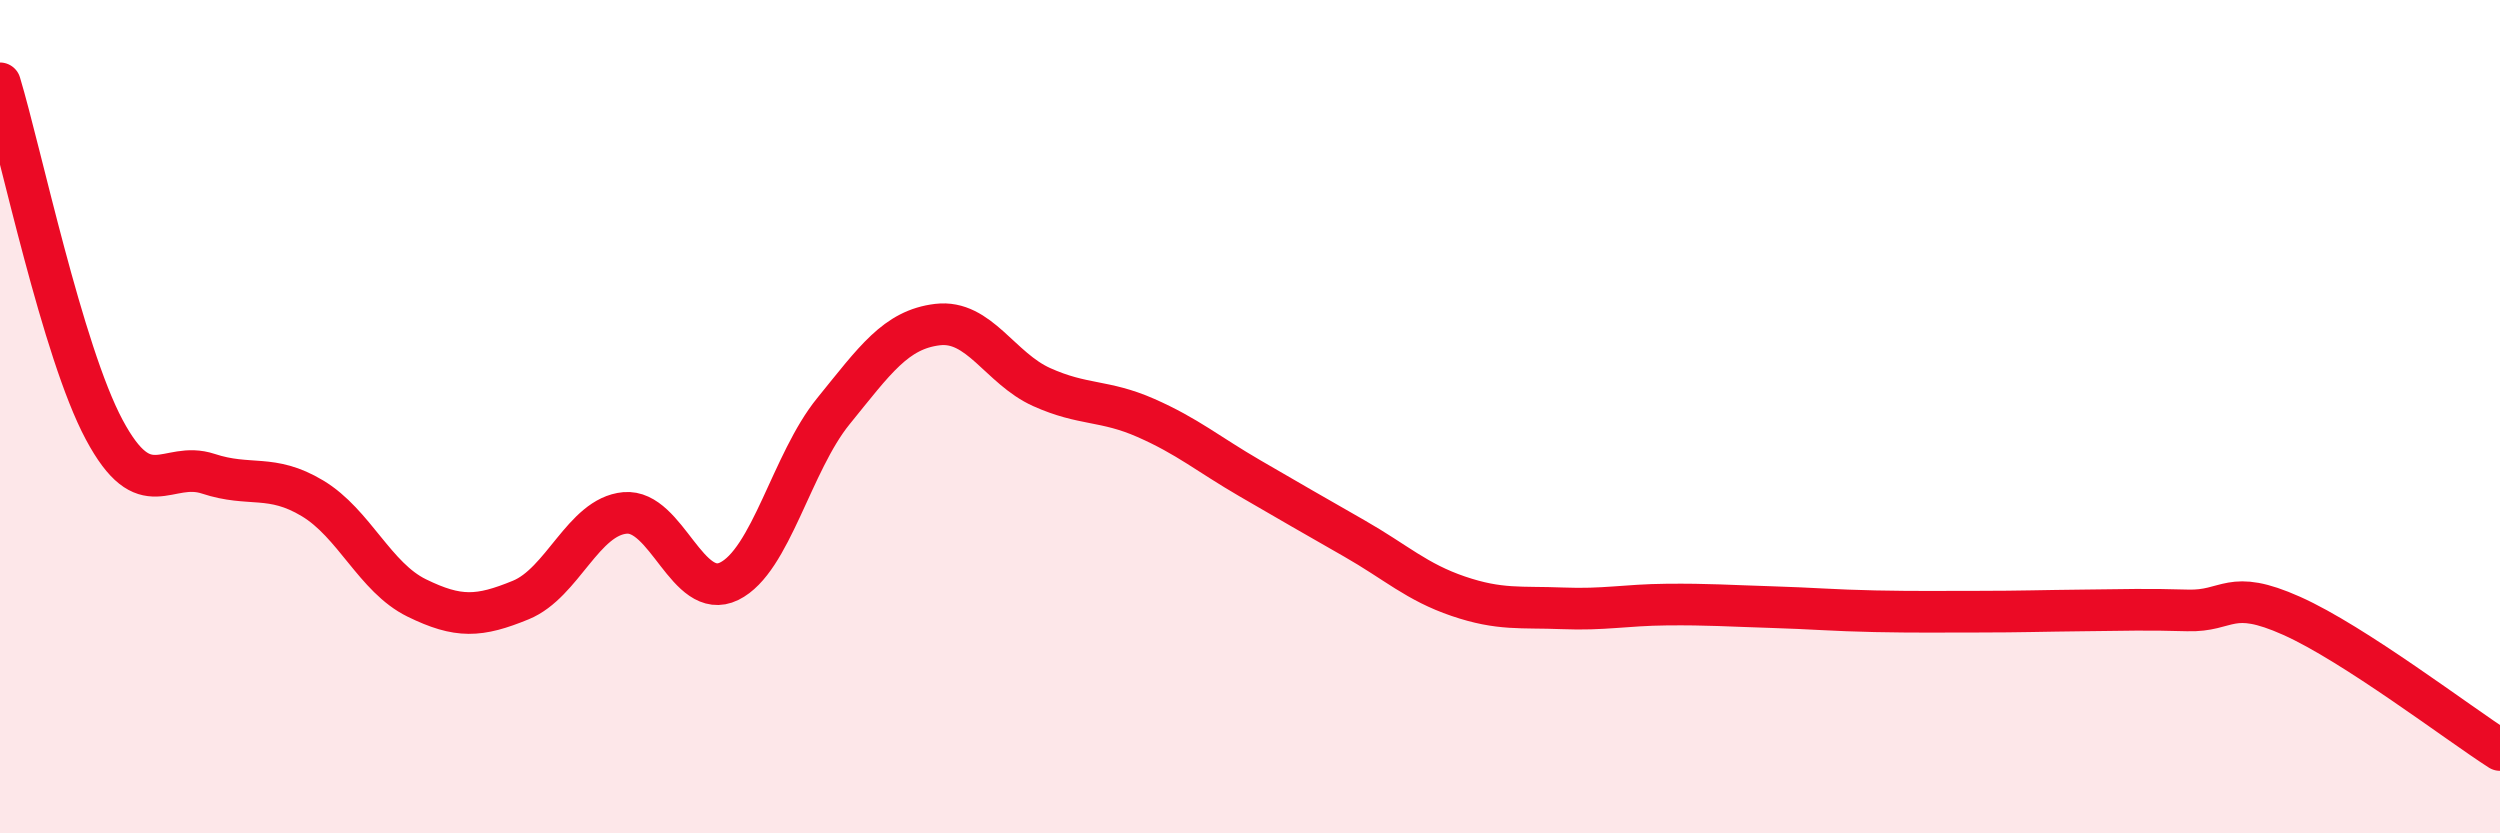 
    <svg width="60" height="20" viewBox="0 0 60 20" xmlns="http://www.w3.org/2000/svg">
      <path
        d="M 0,2 C 0.5,3.66 1.5,8.44 2.5,10.31 C 3.5,12.18 4,11.04 5,11.37 C 6,11.7 6.5,11.36 7.5,11.96 C 8.5,12.56 9,13.86 10,14.35 C 11,14.84 11.5,14.81 12.5,14.4 C 13.5,13.99 14,12.4 15,12.31 C 16,12.22 16.5,14.44 17.5,13.95 C 18.5,13.46 19,11.1 20,9.87 C 21,8.64 21.5,7.91 22.5,7.79 C 23.5,7.67 24,8.84 25,9.29 C 26,9.74 26.5,9.59 27.5,10.03 C 28.5,10.47 29,10.9 30,11.48 C 31,12.06 31.5,12.35 32.5,12.92 C 33.5,13.49 34,13.97 35,14.31 C 36,14.65 36.5,14.56 37.5,14.6 C 38.5,14.64 39,14.52 40,14.51 C 41,14.5 41.5,14.54 42.5,14.57 C 43.5,14.6 44,14.65 45,14.67 C 46,14.69 46.5,14.68 47.5,14.68 C 48.5,14.68 49,14.66 50,14.65 C 51,14.64 51.5,14.62 52.5,14.65 C 53.5,14.68 53.5,14.11 55,14.78 C 56.5,15.45 59,17.36 60,18L60 20L0 20Z"
        fill="#EB0A25"
        opacity="0.1"
        stroke-linecap="round"
        stroke-linejoin="round"
      />
      <path
        d="M 0,2 C 0.5,3.66 1.5,8.44 2.5,10.31 C 3.5,12.18 4,11.04 5,11.37 C 6,11.7 6.5,11.36 7.5,11.96 C 8.5,12.56 9,13.86 10,14.35 C 11,14.84 11.5,14.81 12.5,14.4 C 13.5,13.99 14,12.4 15,12.31 C 16,12.22 16.5,14.44 17.5,13.95 C 18.5,13.46 19,11.1 20,9.87 C 21,8.64 21.5,7.91 22.5,7.79 C 23.5,7.67 24,8.84 25,9.29 C 26,9.74 26.5,9.59 27.5,10.03 C 28.5,10.47 29,10.9 30,11.48 C 31,12.06 31.5,12.35 32.5,12.92 C 33.5,13.49 34,13.97 35,14.31 C 36,14.65 36.5,14.56 37.5,14.6 C 38.5,14.64 39,14.52 40,14.51 C 41,14.5 41.5,14.54 42.5,14.57 C 43.5,14.6 44,14.65 45,14.67 C 46,14.69 46.5,14.68 47.5,14.68 C 48.5,14.68 49,14.66 50,14.65 C 51,14.64 51.5,14.62 52.5,14.65 C 53.5,14.68 53.5,14.11 55,14.78 C 56.5,15.45 59,17.36 60,18"
        stroke="#EB0A25"
        stroke-width="1"
        fill="none"
        stroke-linecap="round"
        stroke-linejoin="round"
      />
    </svg>
  
